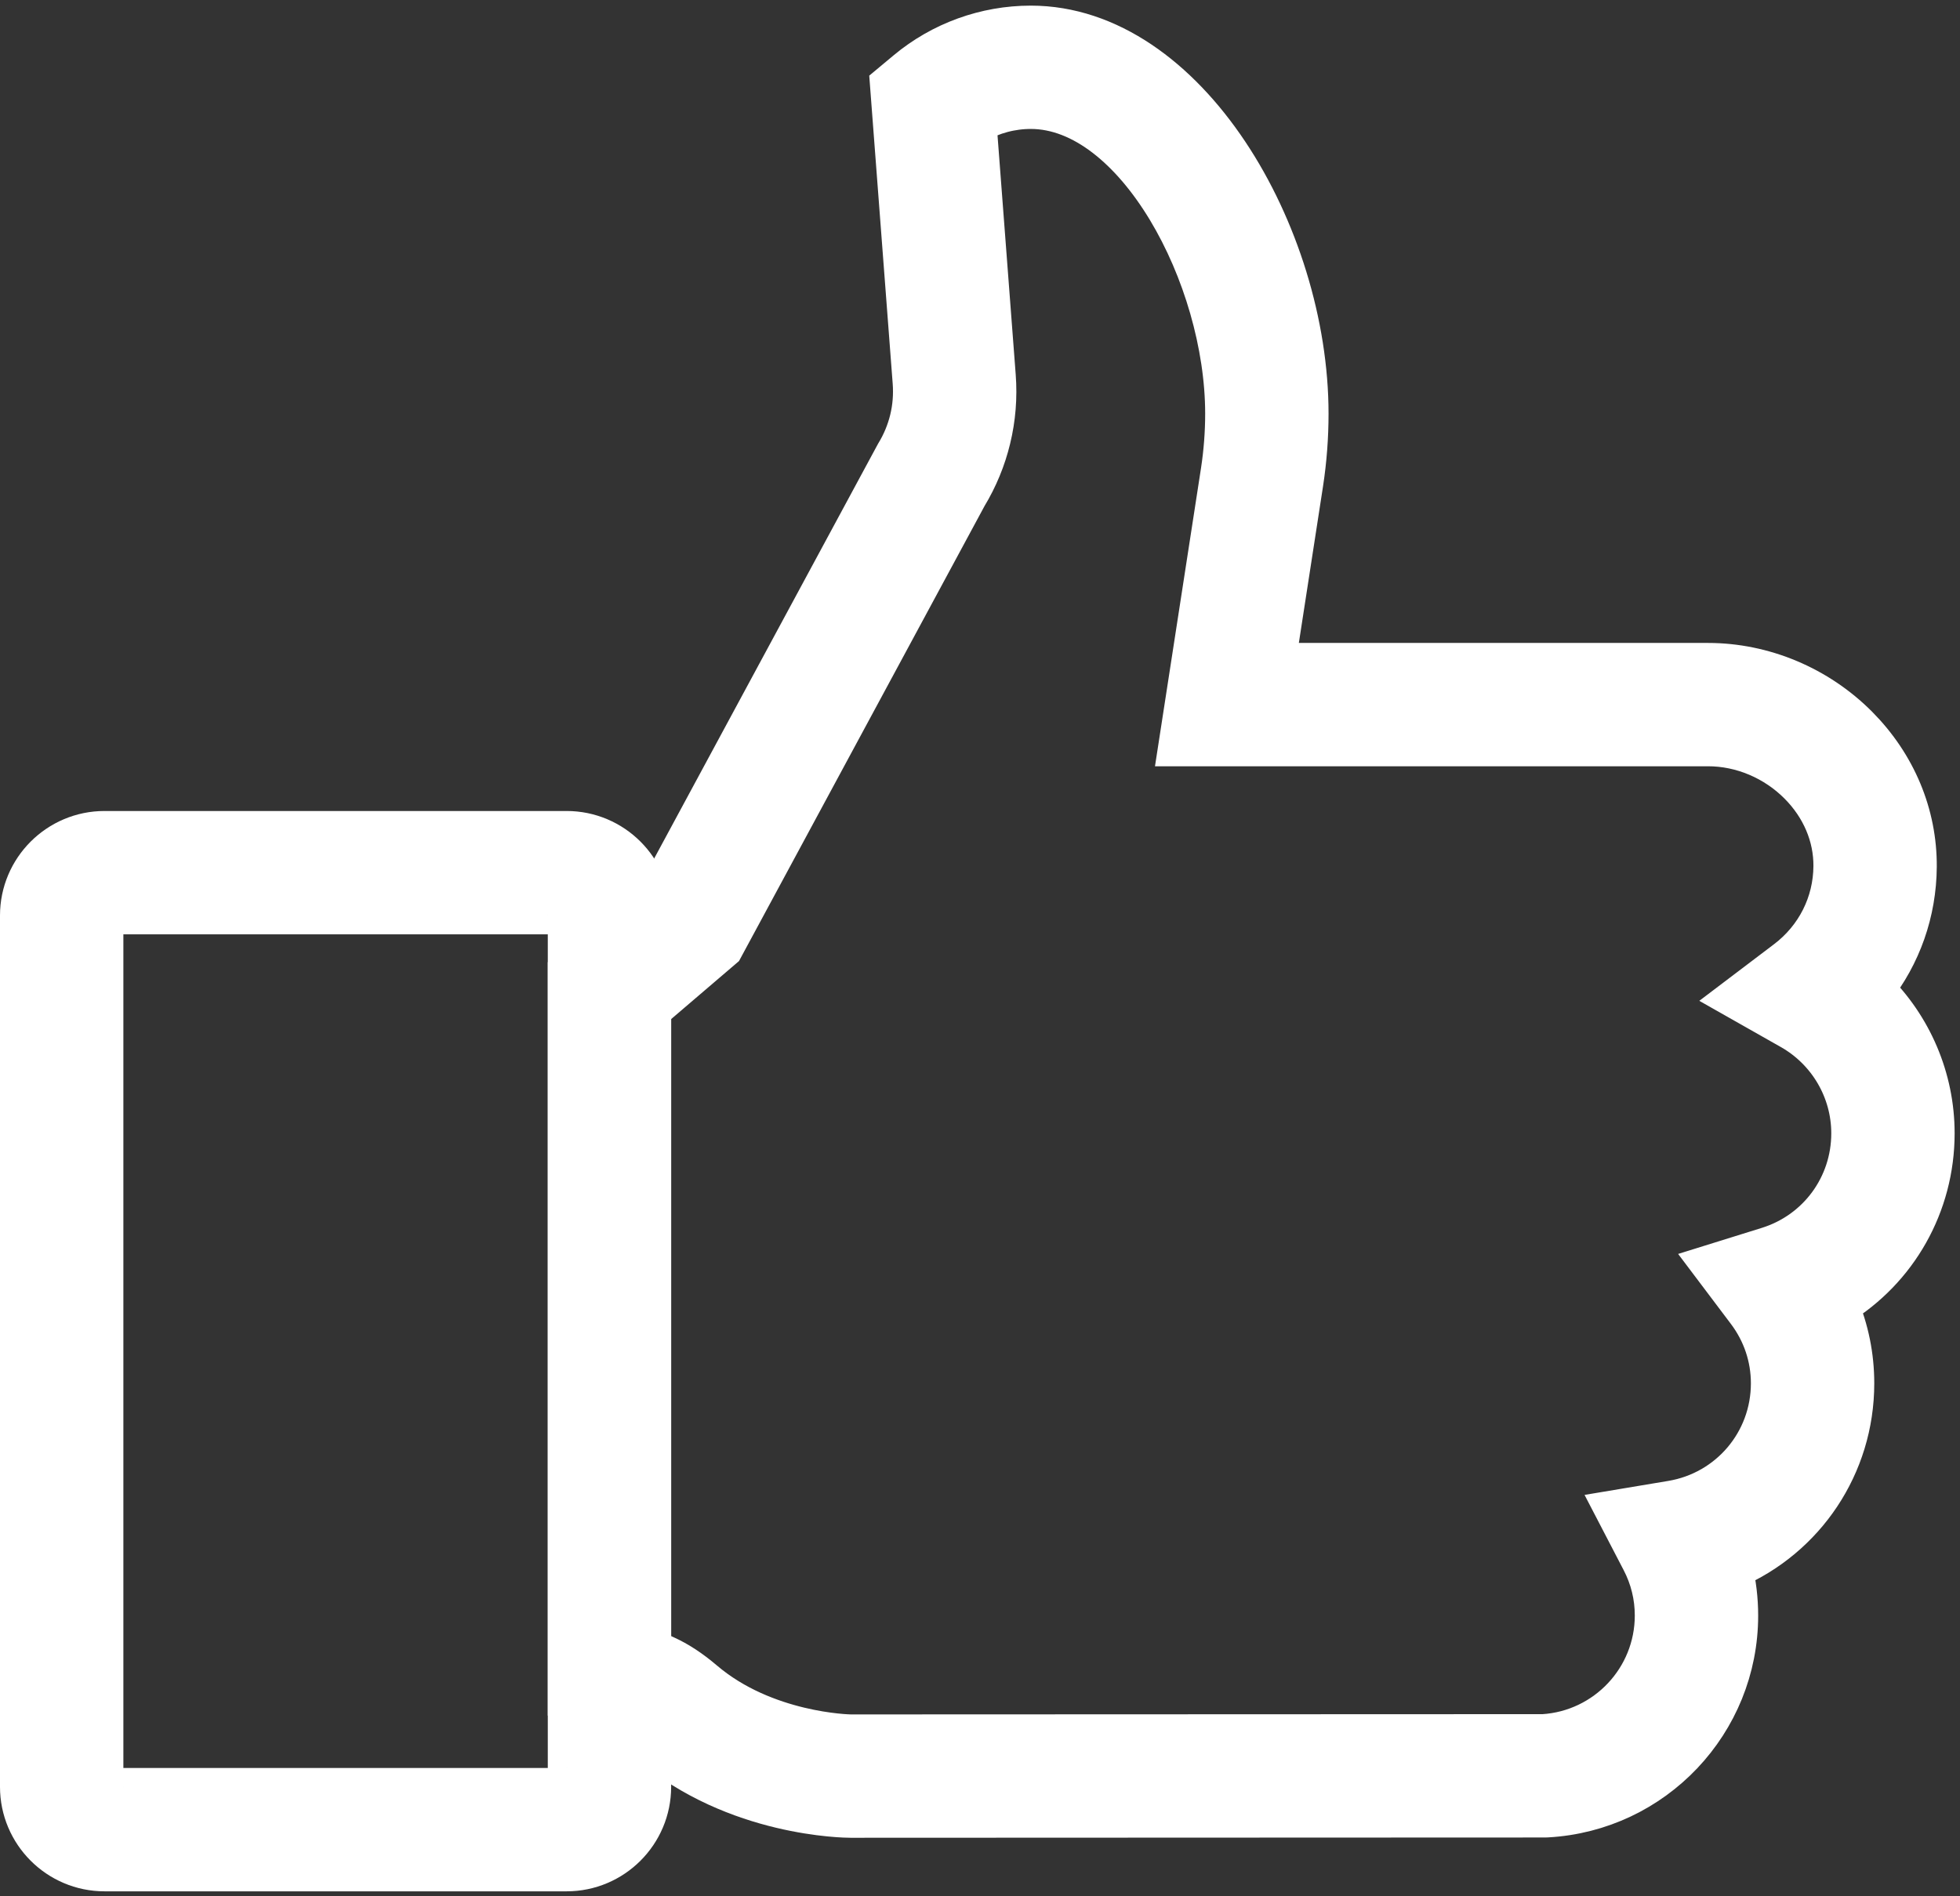 <?xml version="1.0" encoding="UTF-8" standalone="no"?>
<svg width="93px" height="90px" viewBox="0 0 93 90" version="1.1" xmlns="http://www.w3.org/2000/svg" xmlns:xlink="http://www.w3.org/1999/xlink">
    <rect x="0" y="0" width="93" height="90" fill="#333333" stroke="none"/>
    <!-- Generator: Sketch 42 (36781) - http://www.bohemiancoding.com/sketch -->
    <title>Page 1</title>
    <desc>Created with Sketch.</desc>
    <defs>
        <polygon id="path-1" points="64.894 42.659 64.894 0.181 0.141 0.181 0.141 85.137 64.894 85.137 64.894 42.659"></polygon>
        <polygon id="path-3" points="29.845 49.303 0 49.303 0 0.029 29.845 0.029"></polygon>
    </defs>
    <g id="Assets-Verticaux-Prune" stroke="none" stroke-width="1" fill="none" fill-rule="evenodd">
        <g id="Facebook" transform="translate(-76, -210)">
            <g id="FB">
                <g id="Group" transform="translate(19, 83)">
                    <g id="Page-1" transform="translate(58, 128)">
                        <g id="Group-3" transform="translate(25.851, 0.086)">
                            <mask id="mask-2" fill="white">
                                <use xlink:href="#path-1"></use>
                            </mask>
                            <g id="Clip-2"></g>
                            <path d="M3.995,77.21 L4.699,77.53 C5.311,77.808 5.89,78.188 6.523,78.726 C9.437,81.205 13.413,81.281 13.511,81.283 L46.385,81.27 C49.379,81.079 51.718,78.593 51.718,75.59 C51.718,74.673 51.503,73.793 51.078,72.975 L49.856,70.624 L52.47,70.187 C55.226,69.726 57.227,67.363 57.227,64.569 C57.227,63.329 56.829,62.145 56.075,61.145 L54.428,58.96 L57.041,58.146 C59.433,57.4 61.041,55.212 61.041,52.701 C61.041,50.653 59.929,48.751 58.141,47.738 L55.594,46.294 L57.927,44.526 C59.356,43.443 60.182,41.803 60.194,40.025 C60.204,38.59 59.615,37.202 58.537,36.116 C57.38,34.951 55.797,34.282 54.196,34.282 L29.118,34.282 L31.128,21.257 C31.263,20.367 31.333,19.455 31.333,18.549 C31.333,12.015 27.053,4.034 22.058,4.034 C21.134,4.034 20.227,4.278 19.431,4.731 L20.346,16.763 C20.423,17.771 20.341,18.773 20.106,19.74 C19.877,20.689 19.502,21.599 18.992,22.441 L7.422,43.889 L3.995,46.82 L3.995,77.21 Z M13.506,85.137 L13.505,85.137 C13.285,85.137 8.065,85.097 4.025,81.661 C3.674,81.362 3.382,81.164 3.106,81.039 L0.141,79.692 L0.141,45.045 L4.371,41.427 L15.678,20.475 C15.991,19.963 16.221,19.41 16.362,18.831 C16.502,18.255 16.549,17.658 16.504,17.055 L15.43,2.942 L16.193,2.306 C17.836,0.935 19.919,0.181 22.058,0.181 C29.452,0.181 35.187,10.054 35.187,18.549 C35.187,19.649 35.103,20.757 34.937,21.842 L33.612,30.429 L54.196,30.429 C56.817,30.429 59.396,31.512 61.272,33.401 C63.078,35.22 64.064,37.583 64.047,40.052 C64.033,42.201 63.312,44.229 62.016,45.872 C63.83,47.648 64.894,50.104 64.894,52.701 C64.894,56.106 63.129,59.156 60.33,60.859 C60.825,62.025 61.081,63.278 61.081,64.569 C61.081,68.472 58.754,71.871 55.305,73.345 C55.482,74.074 55.572,74.824 55.572,75.59 C55.572,80.654 51.609,84.84 46.549,85.121 L46.444,85.124 L13.506,85.137 Z" id="Fill-1" stroke="#FFFFFF" stroke-width="2" fill="#FFFFFF"></path>
                        </g>
                        <g id="Group-6" transform="translate(0, 38.462)">
                            <mask id="mask-4" fill="white">
                                <use xlink:href="#path-3"></use>
                            </mask>
                            <g id="Clip-5"></g>
                            <path d="M3.96,3.882 C3.906,3.882 3.854,3.935 3.854,3.989 L3.854,45.343 C3.854,45.397 3.906,45.45 3.96,45.45 L25.885,45.45 C25.939,45.45 25.992,45.397 25.992,45.343 L25.992,3.989 C25.992,3.935 25.939,3.882 25.885,3.882 L3.96,3.882 Z M25.885,49.303 L3.96,49.303 C1.777,49.303 -7.99513625e-05,47.527 -7.99513625e-05,45.343 L-7.99513625e-05,3.989 C-7.99513625e-05,1.805 1.777,0.029 3.96,0.029 L25.885,0.029 C28.069,0.029 29.845,1.805 29.845,3.989 L29.845,45.343 C29.845,47.527 28.069,49.303 25.885,49.303 L25.885,49.303 Z" id="Fill-4" stroke="#FFFFFF" stroke-width="2" fill="#FFFFFF"></path>
                        </g>
                    </g>
                </g>
            </g>
        </g>
    </g>
</svg>